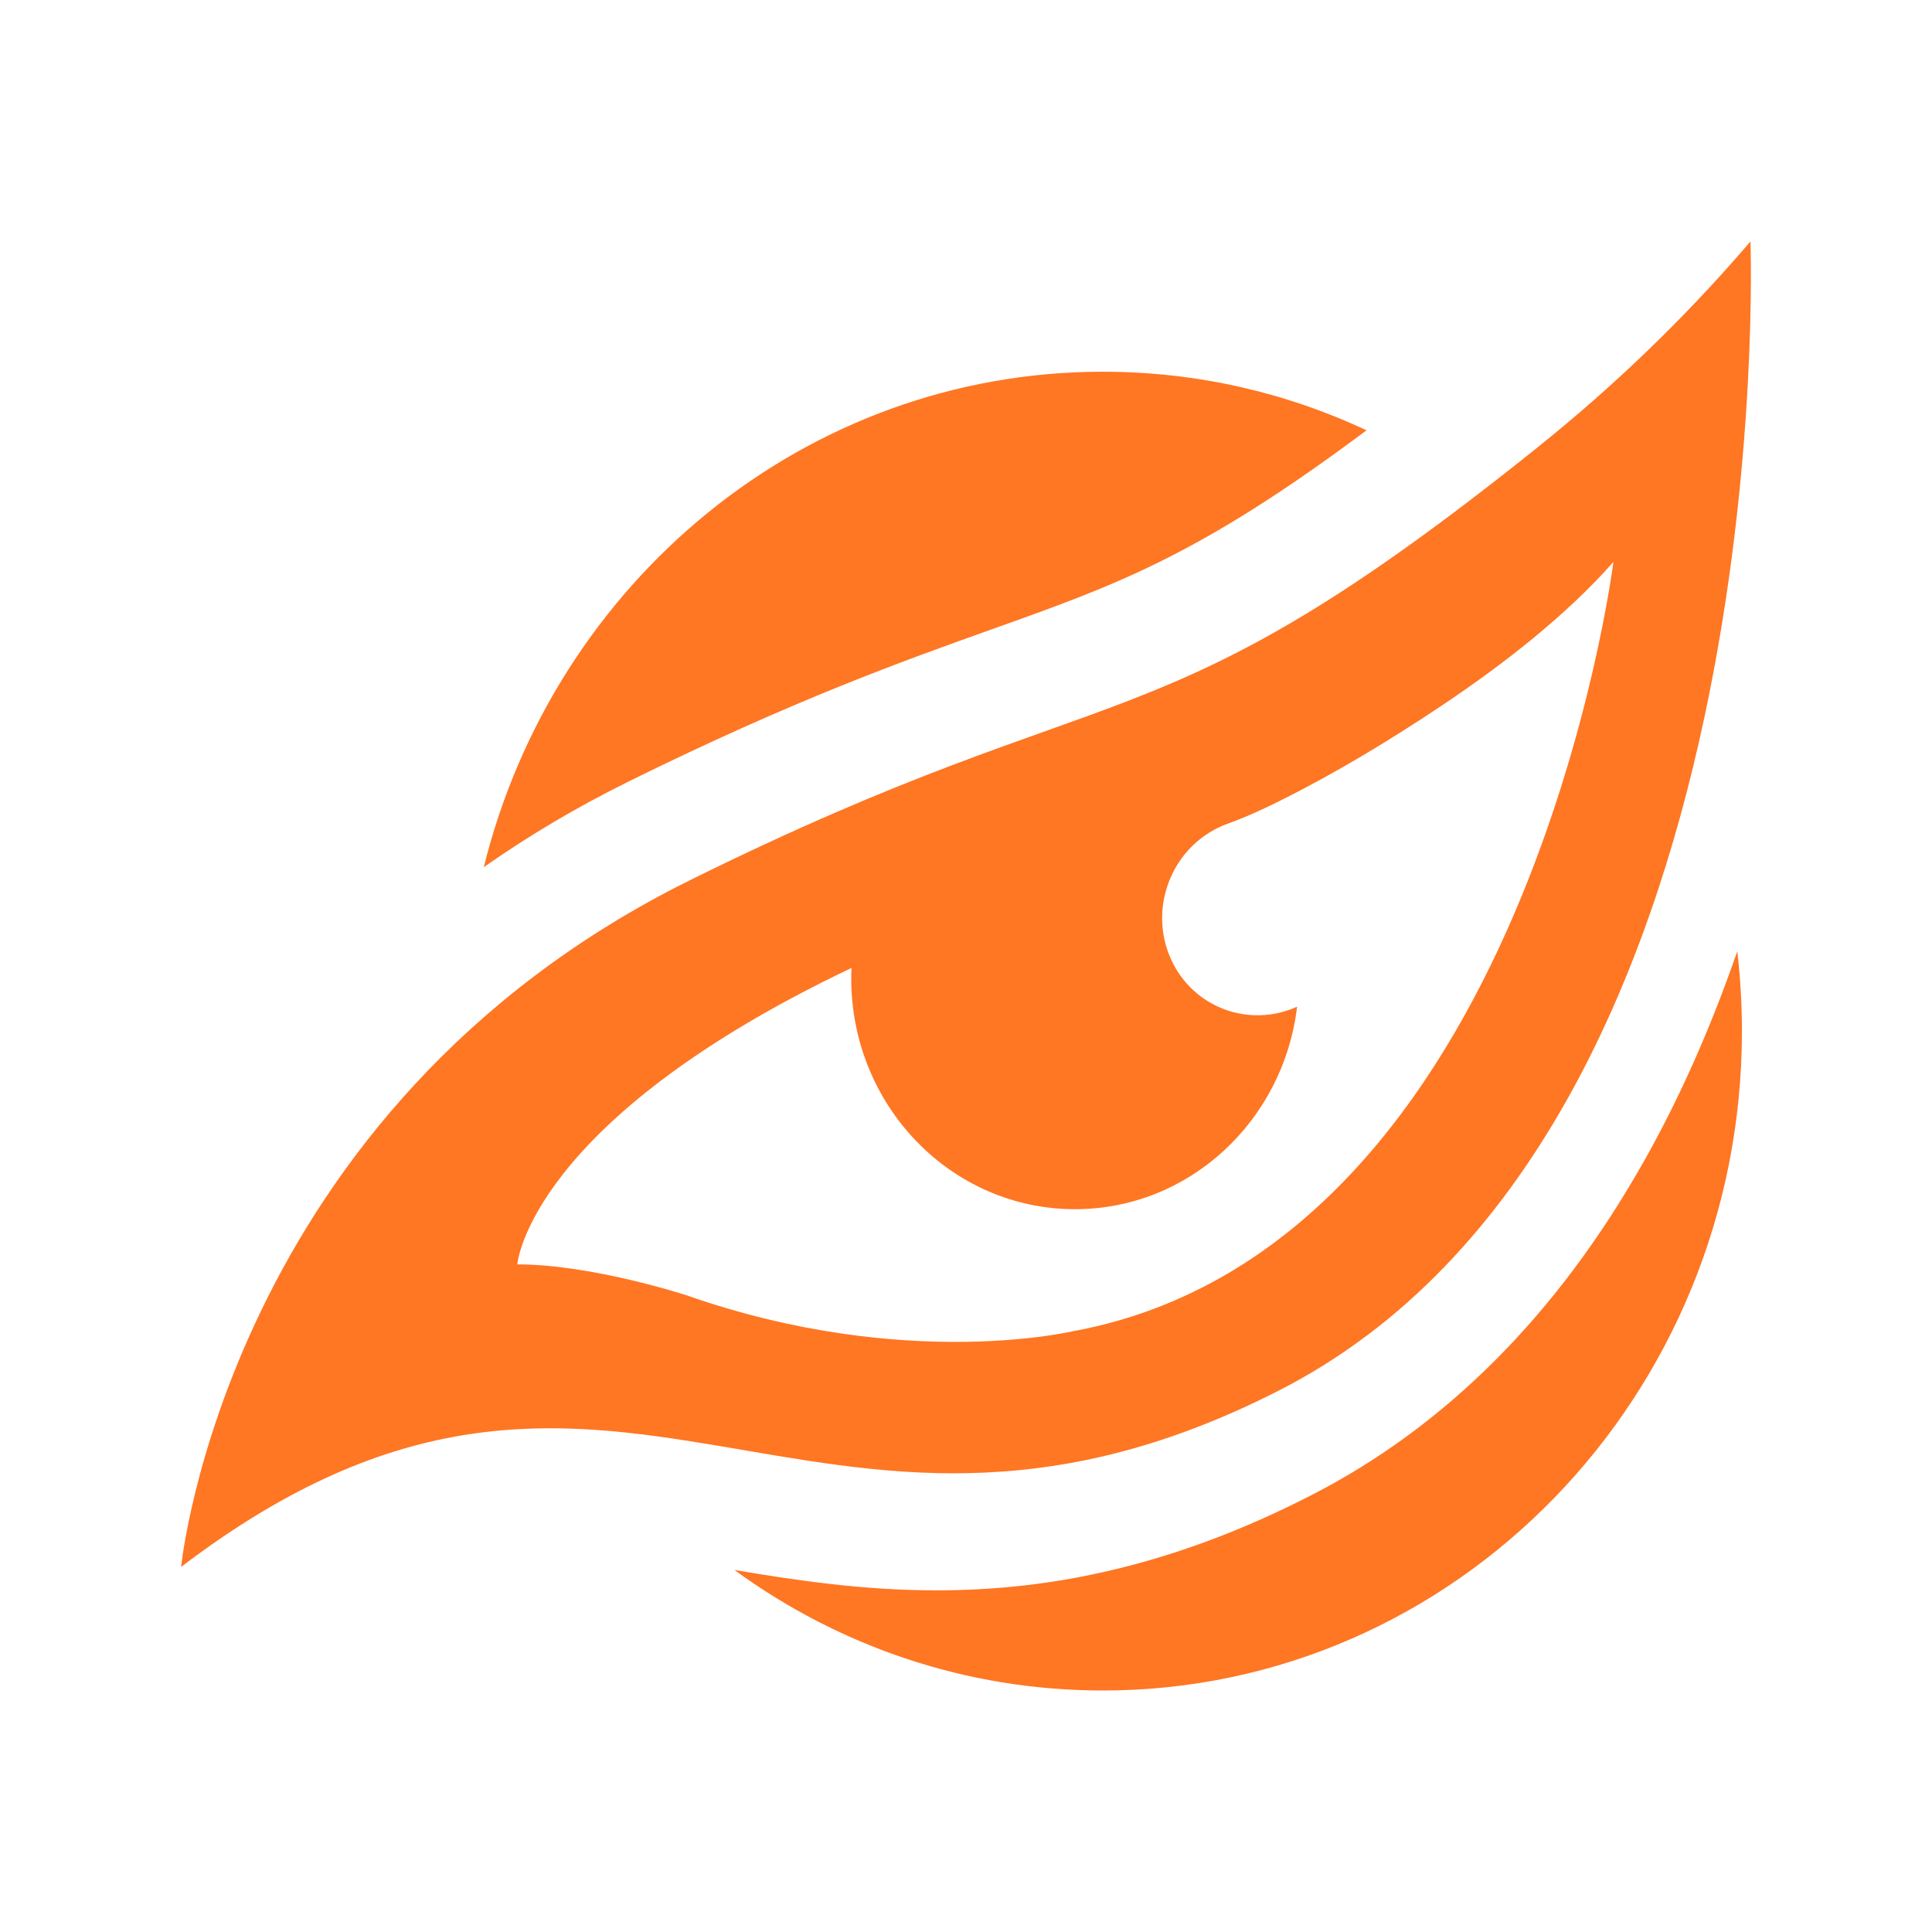 <svg width="32" height="32" viewBox="0 0 32 32" fill="none" xmlns="http://www.w3.org/2000/svg">
<path d="M10.373 12.963C13.134 11.598 14.962 10.946 16.43 10.422C18.503 9.684 19.869 9.195 22.634 7.127C21.302 6.503 19.823 6.157 18.267 6.157C13.329 6.157 9.181 9.644 8.013 14.363C8.756 13.842 9.544 13.374 10.375 12.963H10.373Z" fill="#FF7623"/>
<path d="M27.21 19.266C25.787 21.781 23.937 23.632 21.71 24.77C20.598 25.34 19.524 25.742 18.432 26.002C17.47 26.231 16.514 26.341 15.51 26.341C14.296 26.341 13.209 26.179 12.165 26.004C13.889 27.262 15.995 28 18.267 28C24.113 28 28.852 23.111 28.852 17.079C28.852 16.63 28.825 16.191 28.775 15.756C28.331 17.037 27.81 18.21 27.212 19.264L27.21 19.266Z" fill="#FF7623"/>
<path d="M28.993 4C28.963 4.035 28.934 4.068 28.904 4.103C27.865 5.306 26.716 6.407 25.484 7.396C19.071 12.545 18.639 11.014 11.44 14.573C3.745 18.378 3 25.953 3 25.953C10.162 20.5 13.39 27.014 21.191 23.027C29.541 18.759 28.993 4 28.993 4ZM17.823 22.038C17.823 22.038 15.021 22.732 11.37 21.454C11.37 21.454 9.809 20.942 8.568 20.942C8.568 20.942 8.753 18.577 14.104 16.032C14.101 16.09 14.099 16.146 14.099 16.204C14.099 18.317 15.757 20.028 17.805 20.028C19.699 20.028 21.259 18.563 21.484 16.674C20.691 17.032 19.767 16.693 19.4 15.898C19.194 15.452 19.205 14.954 19.391 14.531C19.542 14.185 19.812 13.888 20.174 13.711C20.229 13.683 20.285 13.659 20.34 13.641C20.63 13.536 20.913 13.407 21.189 13.269C22.111 12.811 22.999 12.274 23.858 11.701C24.886 11.016 25.937 10.198 26.723 9.308C26.723 9.308 25.305 20.612 17.823 22.04V22.038Z" fill="#FF7623"/>
</svg>
